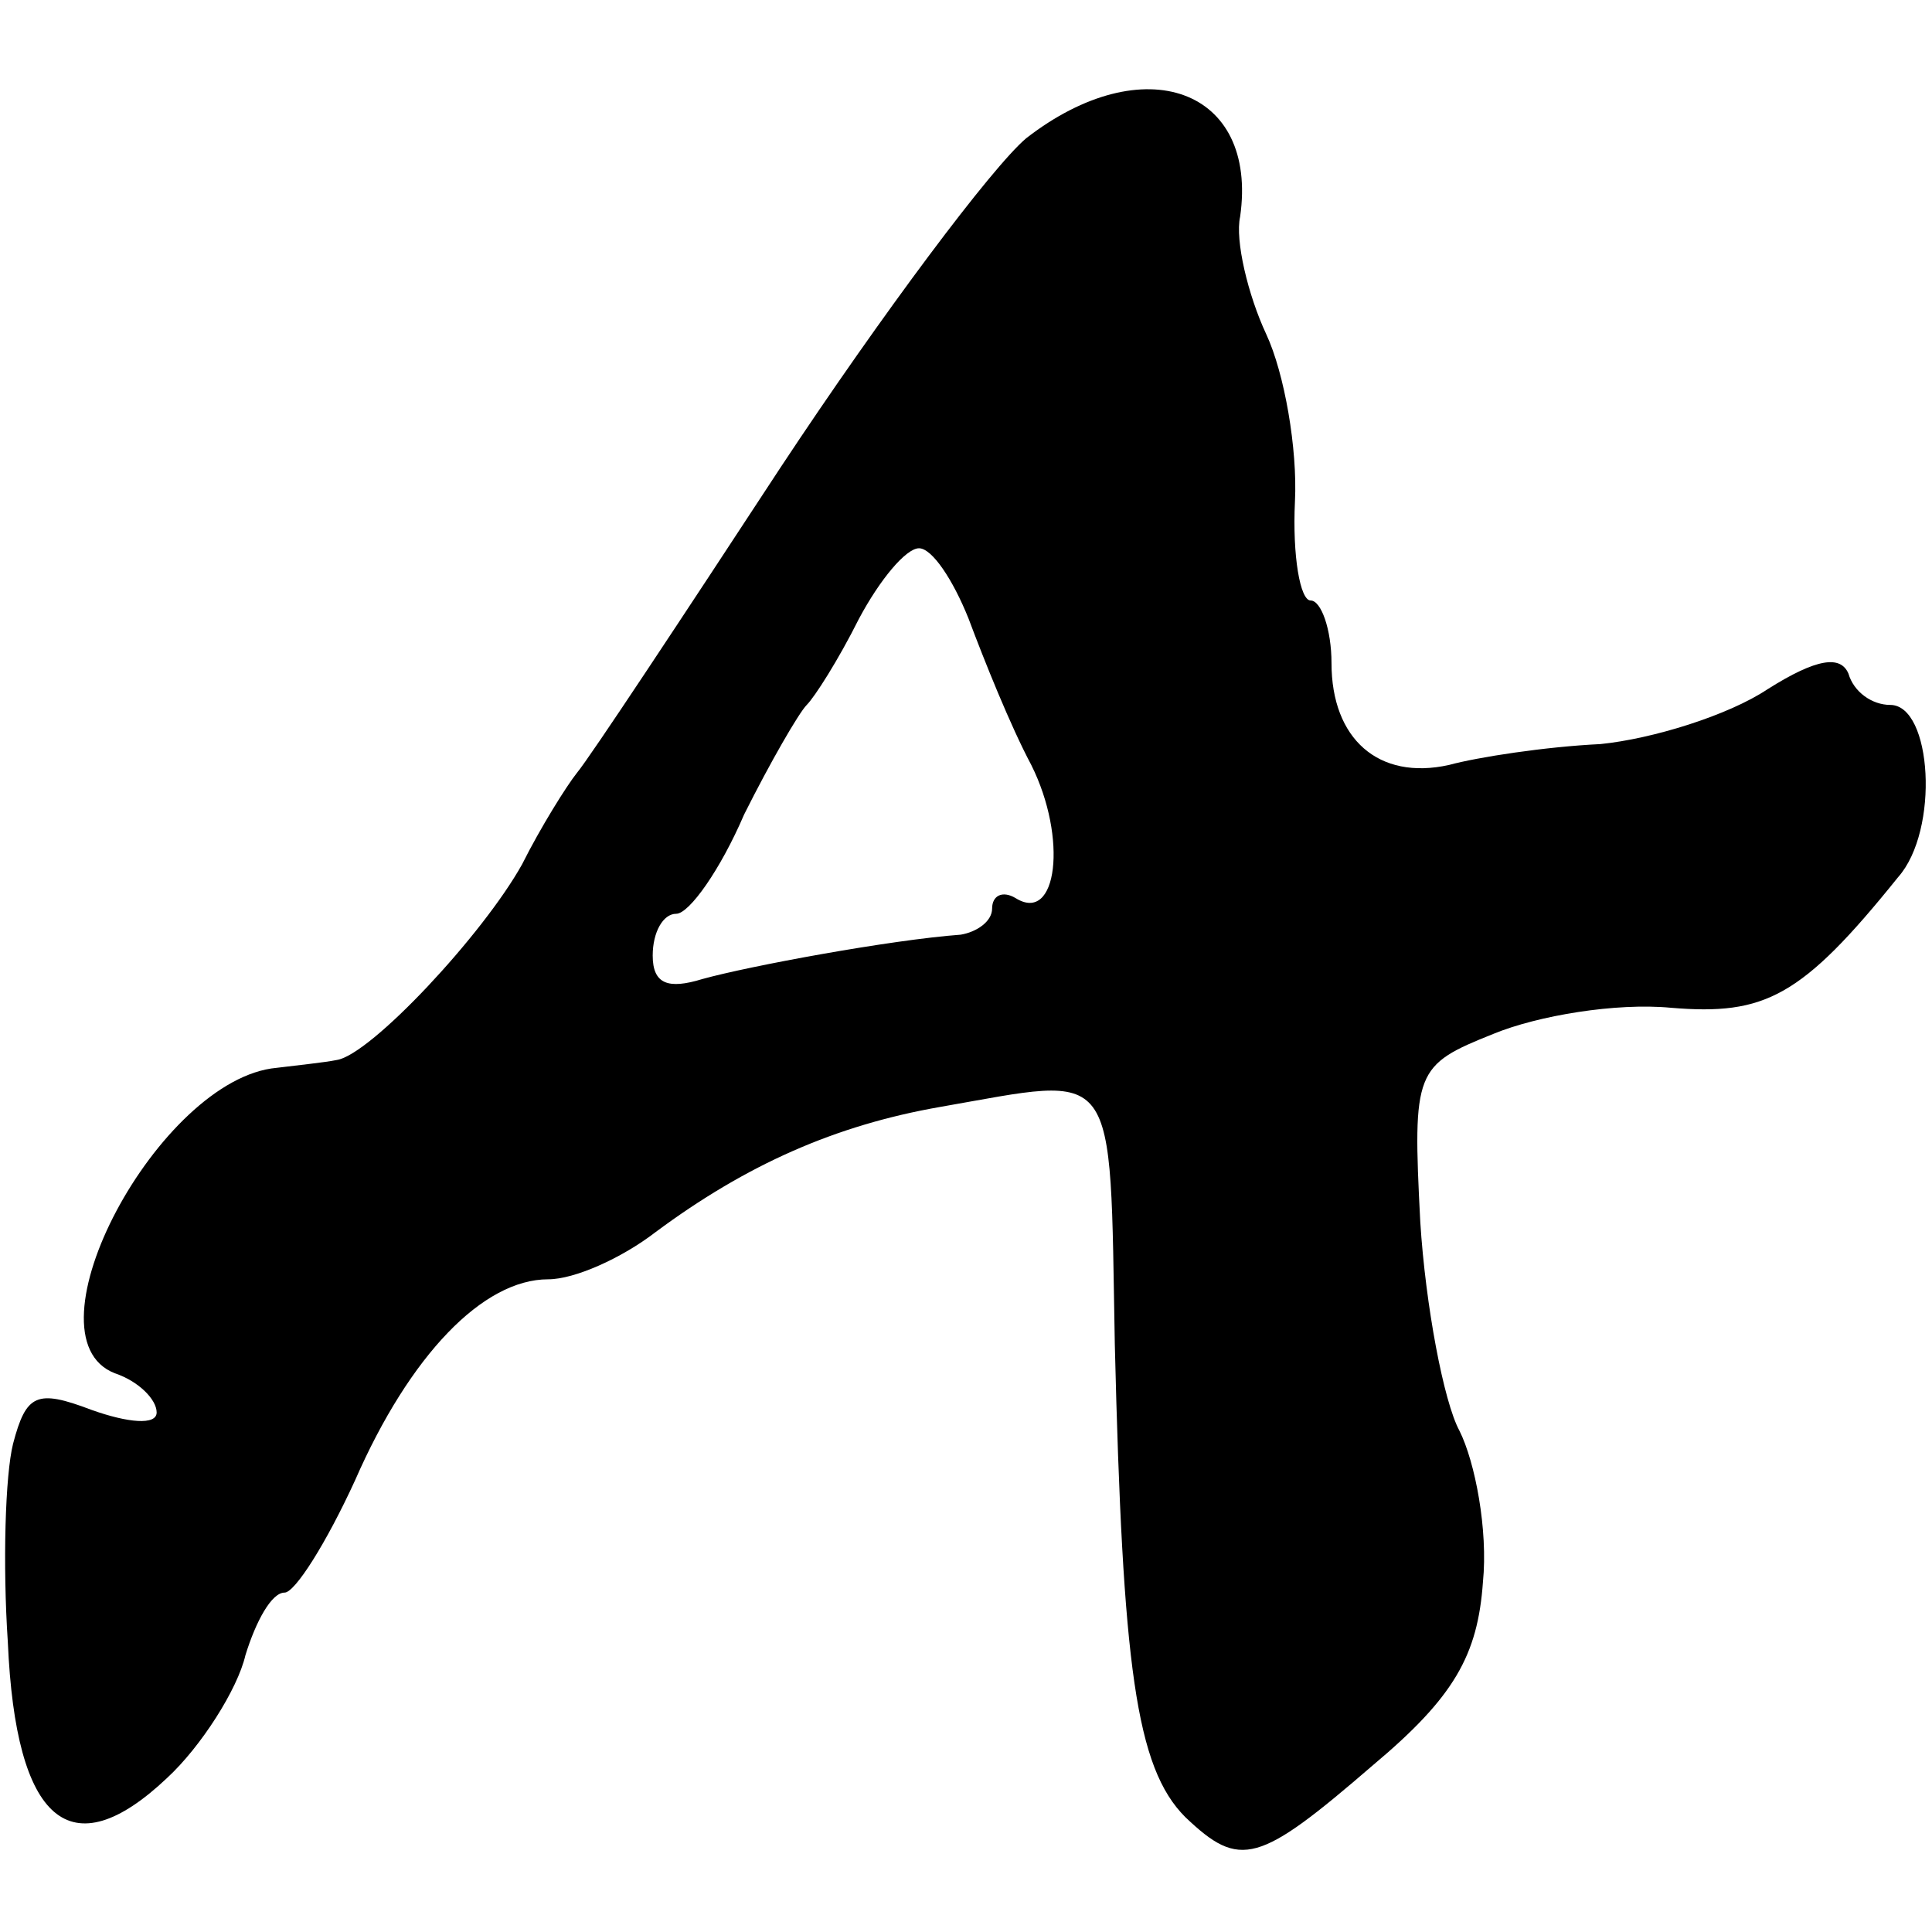 <?xml version="1.0" standalone="no"?>
<!DOCTYPE svg PUBLIC "-//W3C//DTD SVG 20010904//EN"
 "http://www.w3.org/TR/2001/REC-SVG-20010904/DTD/svg10.dtd">
<svg version="1.0" xmlns="http://www.w3.org/2000/svg"
 width="74pt" height="74pt" viewBox="0 0 74 74"
 preserveAspectRatio="xMidYMid meet">
<g transform="translate(0,74) scale(0.1,-0.1)"
fill="#000000" stroke="none">
<path d="M393 687 c-13 -11 -55 -67 -94 -126 -38 -58 -73 -111 -78 -117 -4 -5
-14 -21 -21 -35 -15 -27 -58 -73 -71 -75 -5 -1 -15 -2 -23 -3 -45 -4 -98 -103
-62 -117 9 -3 16 -10 16 -15 0 -5 -11 -4 -25 1 -21 8 -25 6 -30 -13 -3 -12 -4
-46 -2 -76 3 -69 24 -87 61 -52 13 12 27 34 30 47 4 13 10 24 15 24 4 0 16 19
27 43 21 48 49 77 74 77 10 0 28 8 41 18 35 26 69 41 109 48 69 12 65 18 67
-91 3 -123 8 -162 27 -181 21 -20 28 -18 72 20 31 26 40 42 42 70 2 20 -3 46
-9 58 -6 11 -13 48 -15 80 -3 58 -2 60 28 72 17 7 47 12 68 10 36 -3 50 4 87
50 16 18 13 66 -3 66 -7 0 -14 5 -16 12 -3 7 -12 6 -31 -6 -15 -10 -44 -19
-64 -21 -21 -1 -47 -5 -58 -8 -27 -6 -45 10 -45 39 0 13 -4 24 -8 24 -4 0 -7
17 -6 38 1 20 -4 49 -11 64 -7 15 -12 36 -10 45 7 49 -37 65 -82 30z m-22
-184 c6 -16 16 -41 24 -56 14 -28 10 -61 -6 -51 -5 3 -9 1 -9 -4 0 -5 -6 -9
-12 -10 -27 -2 -81 -12 -99 -17 -13 -4 -19 -2 -19 9 0 9 4 16 9 16 5 0 17 17
26 38 10 20 21 39 24 42 3 3 12 17 20 33 8 15 18 27 23 27 5 0 13 -12 19 -27z"/>
</g>
</svg>
